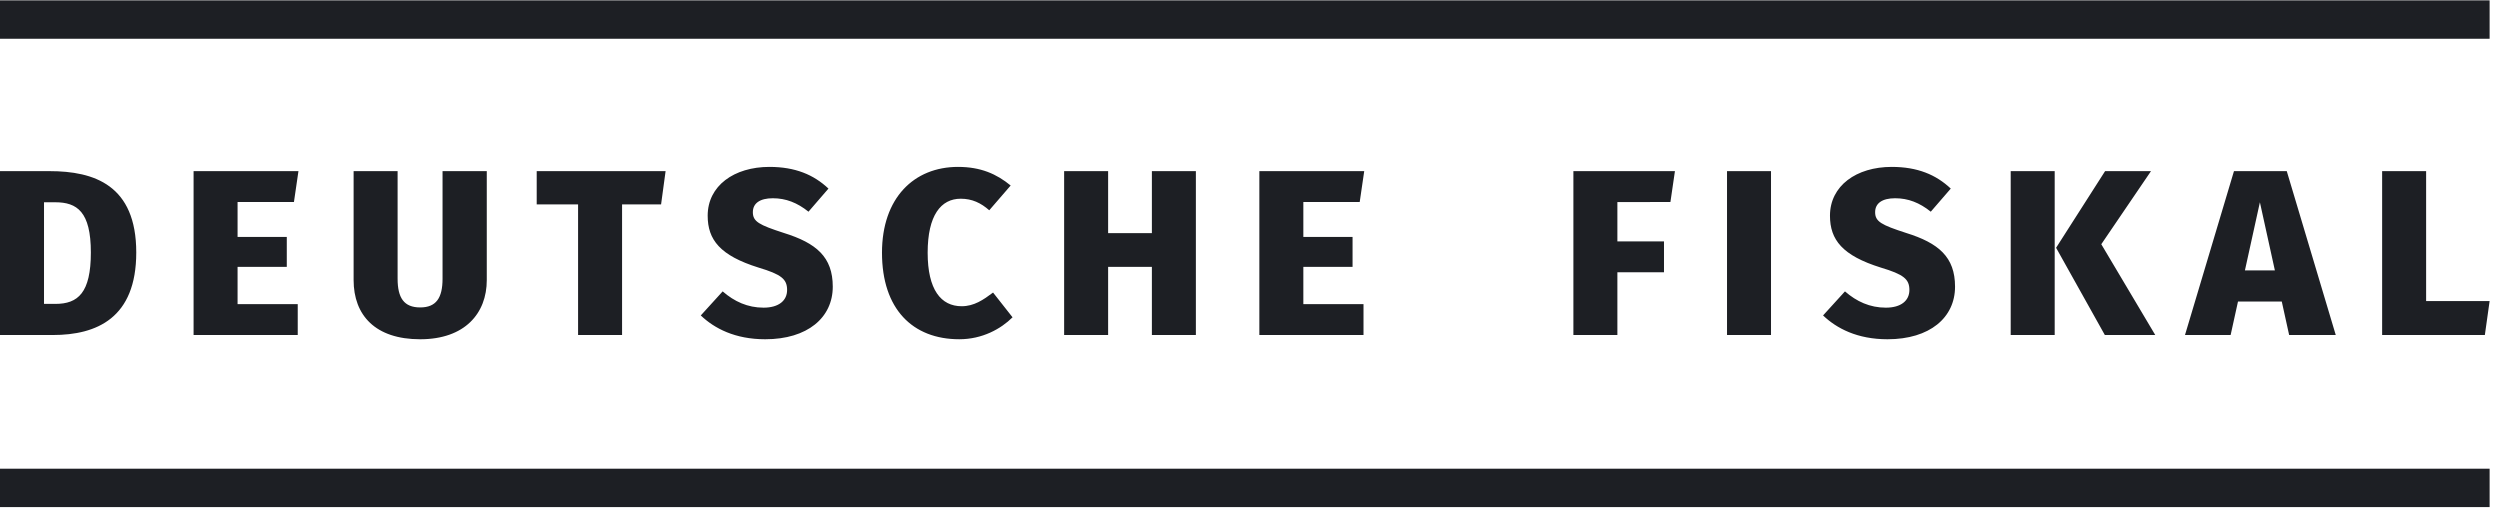 <svg height="35" viewBox="0 0 169 35" width="169" xmlns="http://www.w3.org/2000/svg"><g fill="#1d1f24"><path d="m3.344 11.569h-3.344v11.078h3.569c2.974 0 5.642-1.148 5.642-5.579 0-4.558-2.845-5.499-5.867-5.499zm-.369 2.104h.756c1.479 0 2.411.637 2.411 3.395 0 2.726-.868 3.475-2.395 3.475h-.772zm16.895-.016.305-2.088h-7.089v11.078h7.041v-2.088h-4.067v-2.519h3.327v-2.024h-3.327v-2.359zm13.036 5.276v-7.364h-2.99v7.269c0 1.307-.434 1.944-1.511 1.944-1.093 0-1.527-.637-1.527-1.944v-7.269h-2.974v7.364c0 2.375 1.463 4.001 4.501 4.001 3.022-.001 4.501-1.754 4.501-4.001zm11.783-5.117.305-2.247h-8.713v2.247h2.797v8.83h2.974v-8.83zm7.33-2.534c-2.395 0-4.18 1.275-4.18 3.3 0 1.626.836 2.694 3.44 3.507 1.543.462 1.929.781 1.929 1.514 0 .717-.563 1.195-1.591 1.195-1.077 0-1.977-.414-2.765-1.1l-1.479 1.626c.916.876 2.315 1.61 4.356 1.61 2.861 0 4.566-1.466 4.566-3.554 0-2.008-1.11-2.949-3.312-3.634-1.672-.542-2.09-.765-2.09-1.403 0-.605.483-.941 1.35-.941.884 0 1.655.303 2.411.909l1.35-1.562c-.996-.94-2.25-1.466-3.986-1.466zm12.747 0c-2.99 0-5.144 2.104-5.144 5.802 0 3.81 2.074 5.849 5.225 5.849 1.559 0 2.813-.701 3.601-1.483l-1.318-1.674c-.659.494-1.286.925-2.122.925-1.399 0-2.299-1.116-2.299-3.618 0-2.534.9-3.65 2.235-3.65.771 0 1.366.287 1.929.781l1.447-1.674c-.949-.78-2.026-1.258-3.553-1.258zm13.101 6.758v4.607h2.974v-11.078h-2.974v4.192h-2.958v-4.192h-2.974v11.078h2.974v-4.607zm14.049-4.383.305-2.088h-7.089v11.078h7.041v-2.088h-4.067v-2.519h3.327v-2.024h-3.327v-2.359zm21.004 0 .305-2.088h-6.864v11.078h2.974v-4.24h3.151v-2.088h-3.151v-2.661zm6.8 8.99v-11.078h-2.974v11.078zm8.165-11.365c-2.395 0-4.179 1.275-4.179 3.3 0 1.626.836 2.694 3.44 3.507 1.544.462 1.929.781 1.929 1.514 0 .717-.561 1.195-1.591 1.195-1.078 0-1.979-.414-2.765-1.1l-1.48 1.626c.917.876 2.314 1.61 4.356 1.61 2.862 0 4.566-1.466 4.566-3.554 0-2.008-1.11-2.949-3.312-3.634-1.671-.542-2.09-.765-2.09-1.403 0-.605.483-.941 1.351-.941.885 0 1.656.303 2.411.909l1.351-1.562c-.997-.94-2.25-1.466-3.987-1.466zm11.012 11.365v-11.078h-2.974v11.078zm3.15-6.137 3.36-4.941h-3.103l-3.312 5.181 3.296 5.898h3.408zm12.201 3.874.498 2.263h3.151l-3.312-11.078h-3.569l-3.311 11.078h3.085l.498-2.263zm-.466-2.104h-2.026l1.013-4.607zm10.224 2.072v-8.783h-2.974v11.078h6.944l.322-2.295z"/><path d="m0 31.684v2.595h168.298v-2.595z"/><path d="m0 .024v2.596h168.298v-2.596z"/></g></svg>